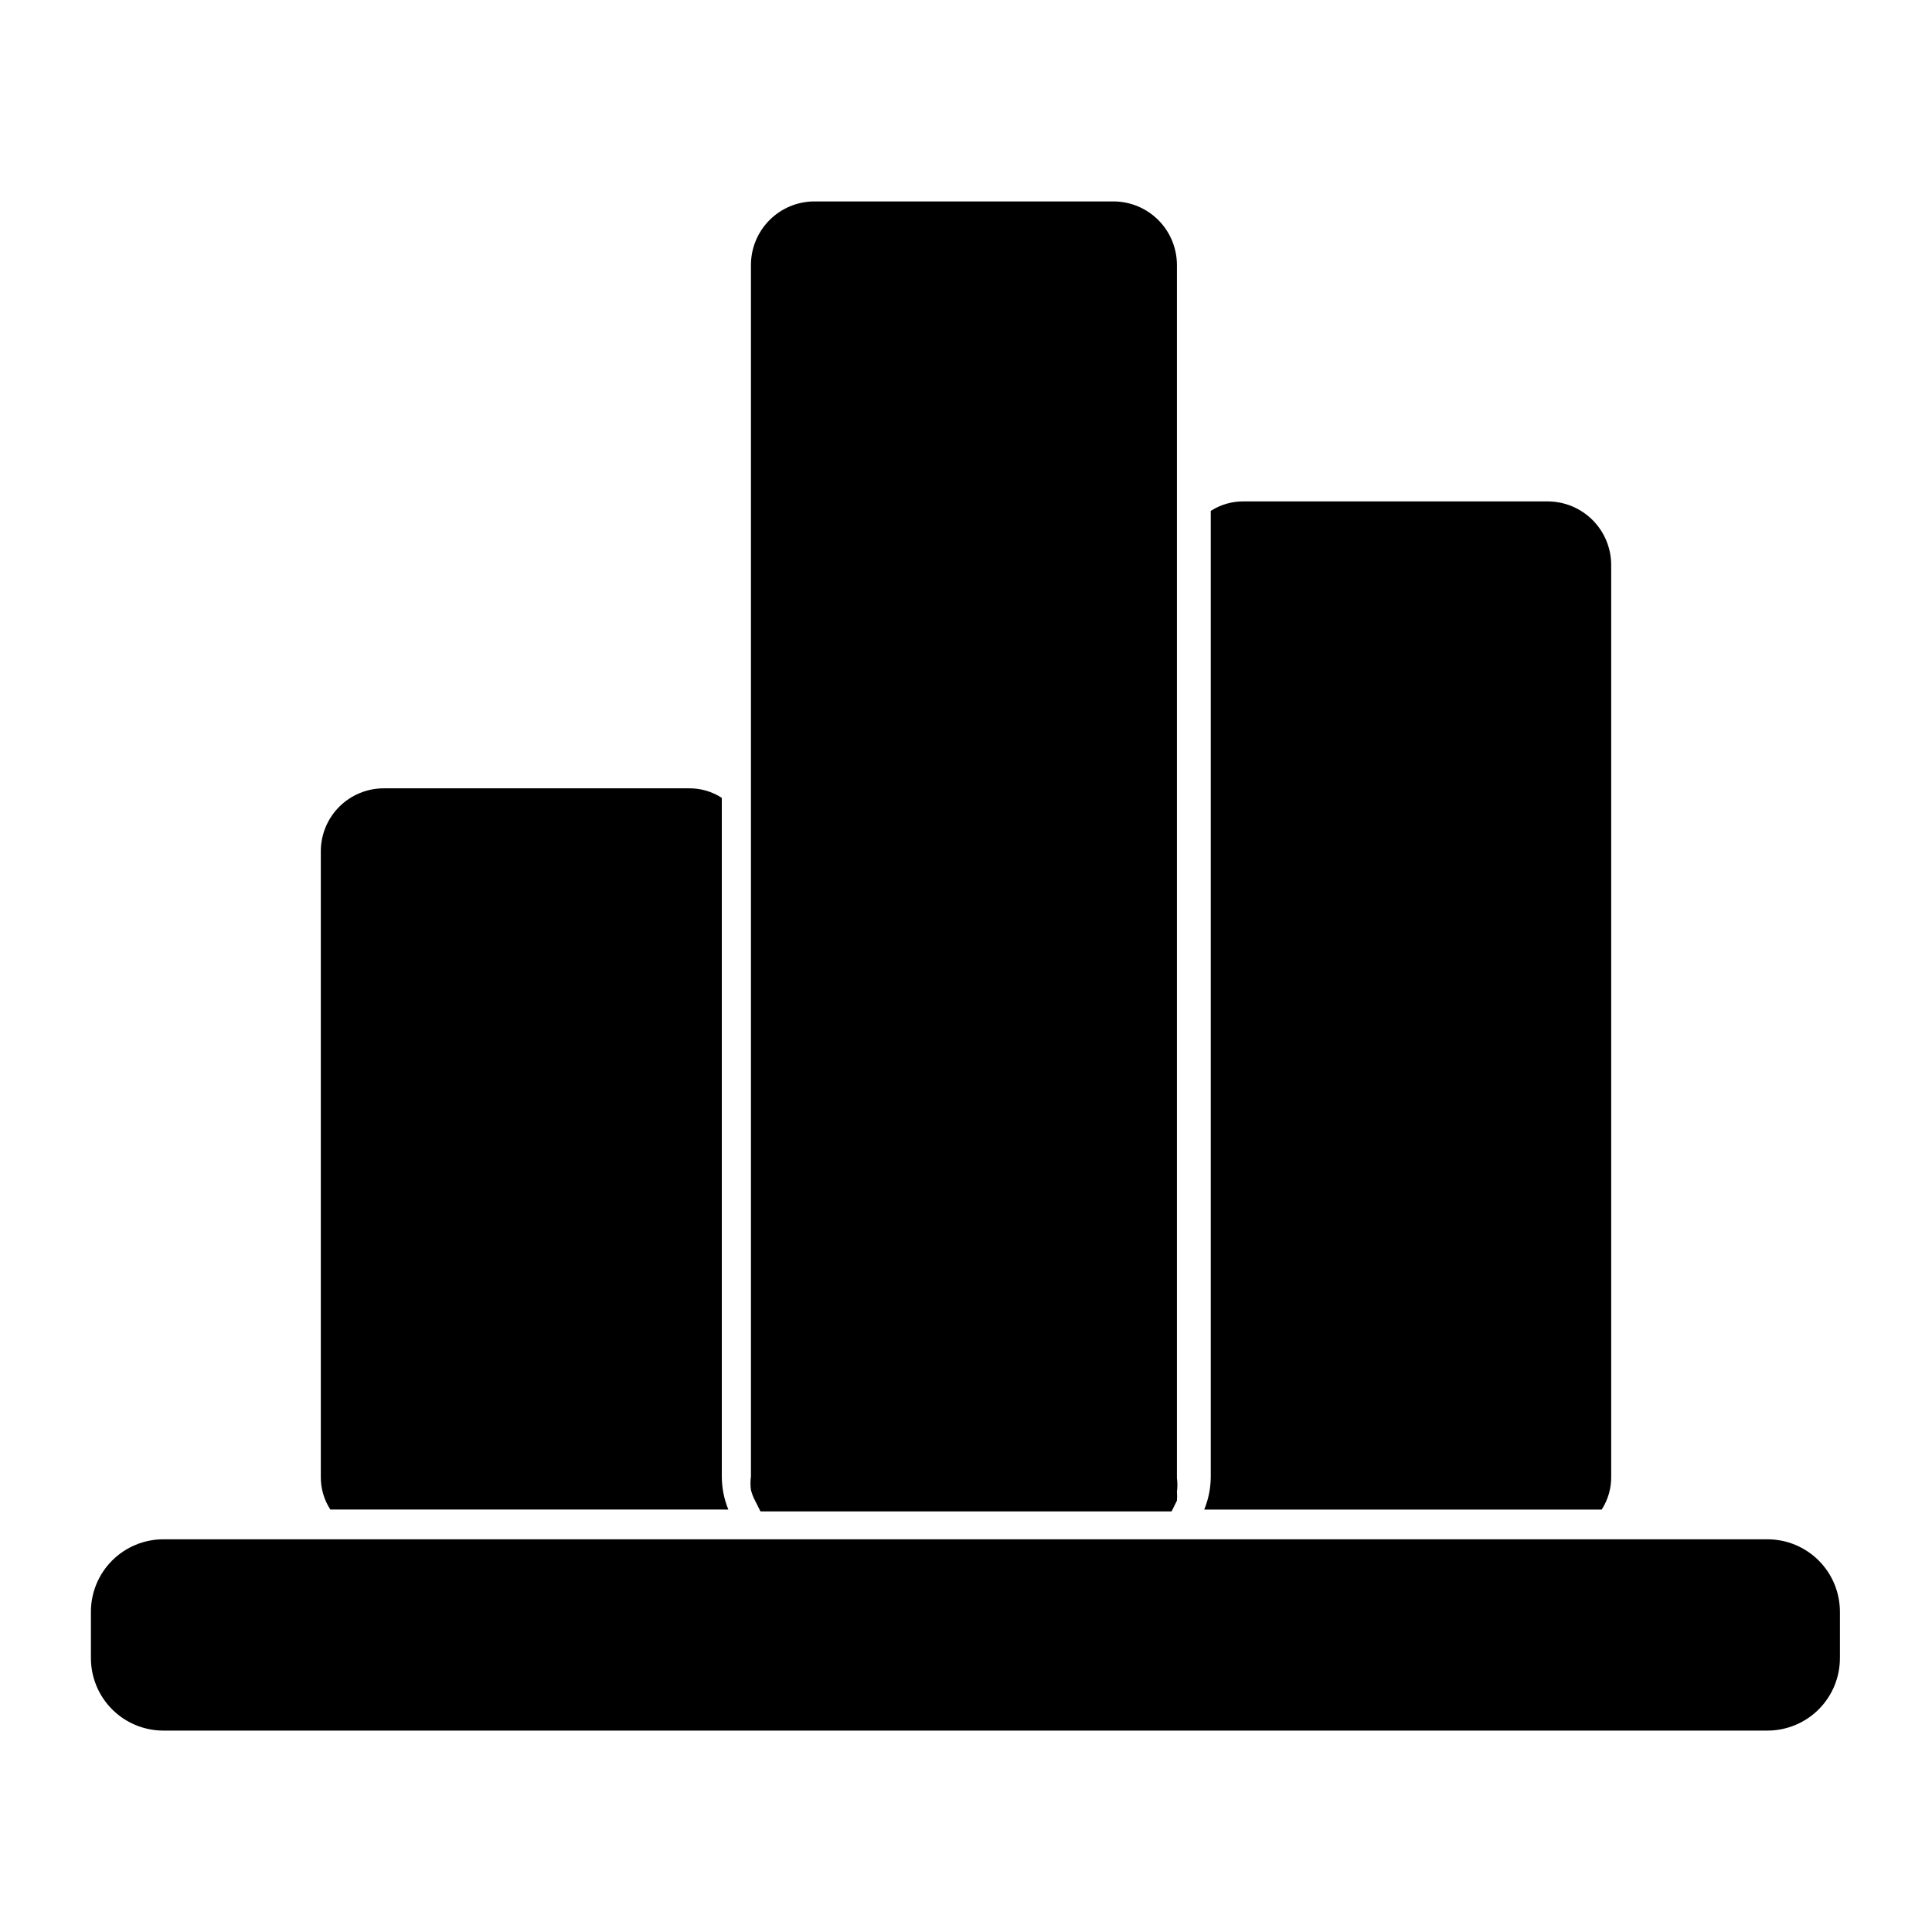 <?xml version="1.0" encoding="UTF-8"?>
<!-- The Best Svg Icon site in the world: iconSvg.co, Visit us! https://iconsvg.co -->
<svg fill="#000000" width="800px" height="800px" version="1.1" viewBox="144 144 512 512" xmlns="http://www.w3.org/2000/svg">
 <g>
  <path d="m570.98 535.24v-241.67c-0.043-4.441-1.836-8.688-4.992-11.812-3.152-3.125-7.414-4.879-11.855-4.879h-80.453c-3.121-0.051-6.191 0.824-8.816 2.519v255.84c0.004 3.027-0.582 6.019-1.73 8.816h105.33c1.695-2.621 2.57-5.691 2.519-8.816z"/>
  <path d="m344.11 541.7 1.418 2.832h108.95l1.418-2.832c0.07-0.785 0.07-1.578 0-2.363 0.164-1.199 0.164-2.418 0-3.621v-321.49c0-4.441-1.754-8.703-4.879-11.855-3.125-3.156-7.371-4.949-11.809-4.992h-79.508c-4.441 0.043-8.688 1.836-11.812 4.992-3.125 3.152-4.879 7.414-4.879 11.855v321.02c-0.164 1.203-0.164 2.422 0 3.621 0.258 0.984 0.625 1.938 1.102 2.836z"/>
  <path d="m337.02 544.05c-1.148-2.797-1.738-5.789-1.734-8.816v-179.8c-2.621-1.695-5.691-2.57-8.816-2.519h-80.609c-4.453-0.039-8.738 1.699-11.902 4.832-3.164 3.137-4.941 7.406-4.941 11.859v165.62c-0.055 3.125 0.82 6.195 2.519 8.816z"/>
  <path d="m612.39 551.93h-425.09c-5.094 0-9.98 2.023-13.582 5.625-3.602 3.602-5.625 8.488-5.625 13.582v12.281c0 5.094 2.023 9.977 5.625 13.582 3.602 3.602 8.488 5.625 13.582 5.625h425.09c5.094 0 9.98-2.023 13.582-5.625 3.602-3.606 5.625-8.488 5.625-13.582v-12.281c0-5.094-2.023-9.98-5.625-13.582-3.602-3.602-8.488-5.625-13.582-5.625z"/>
 </g>
</svg>